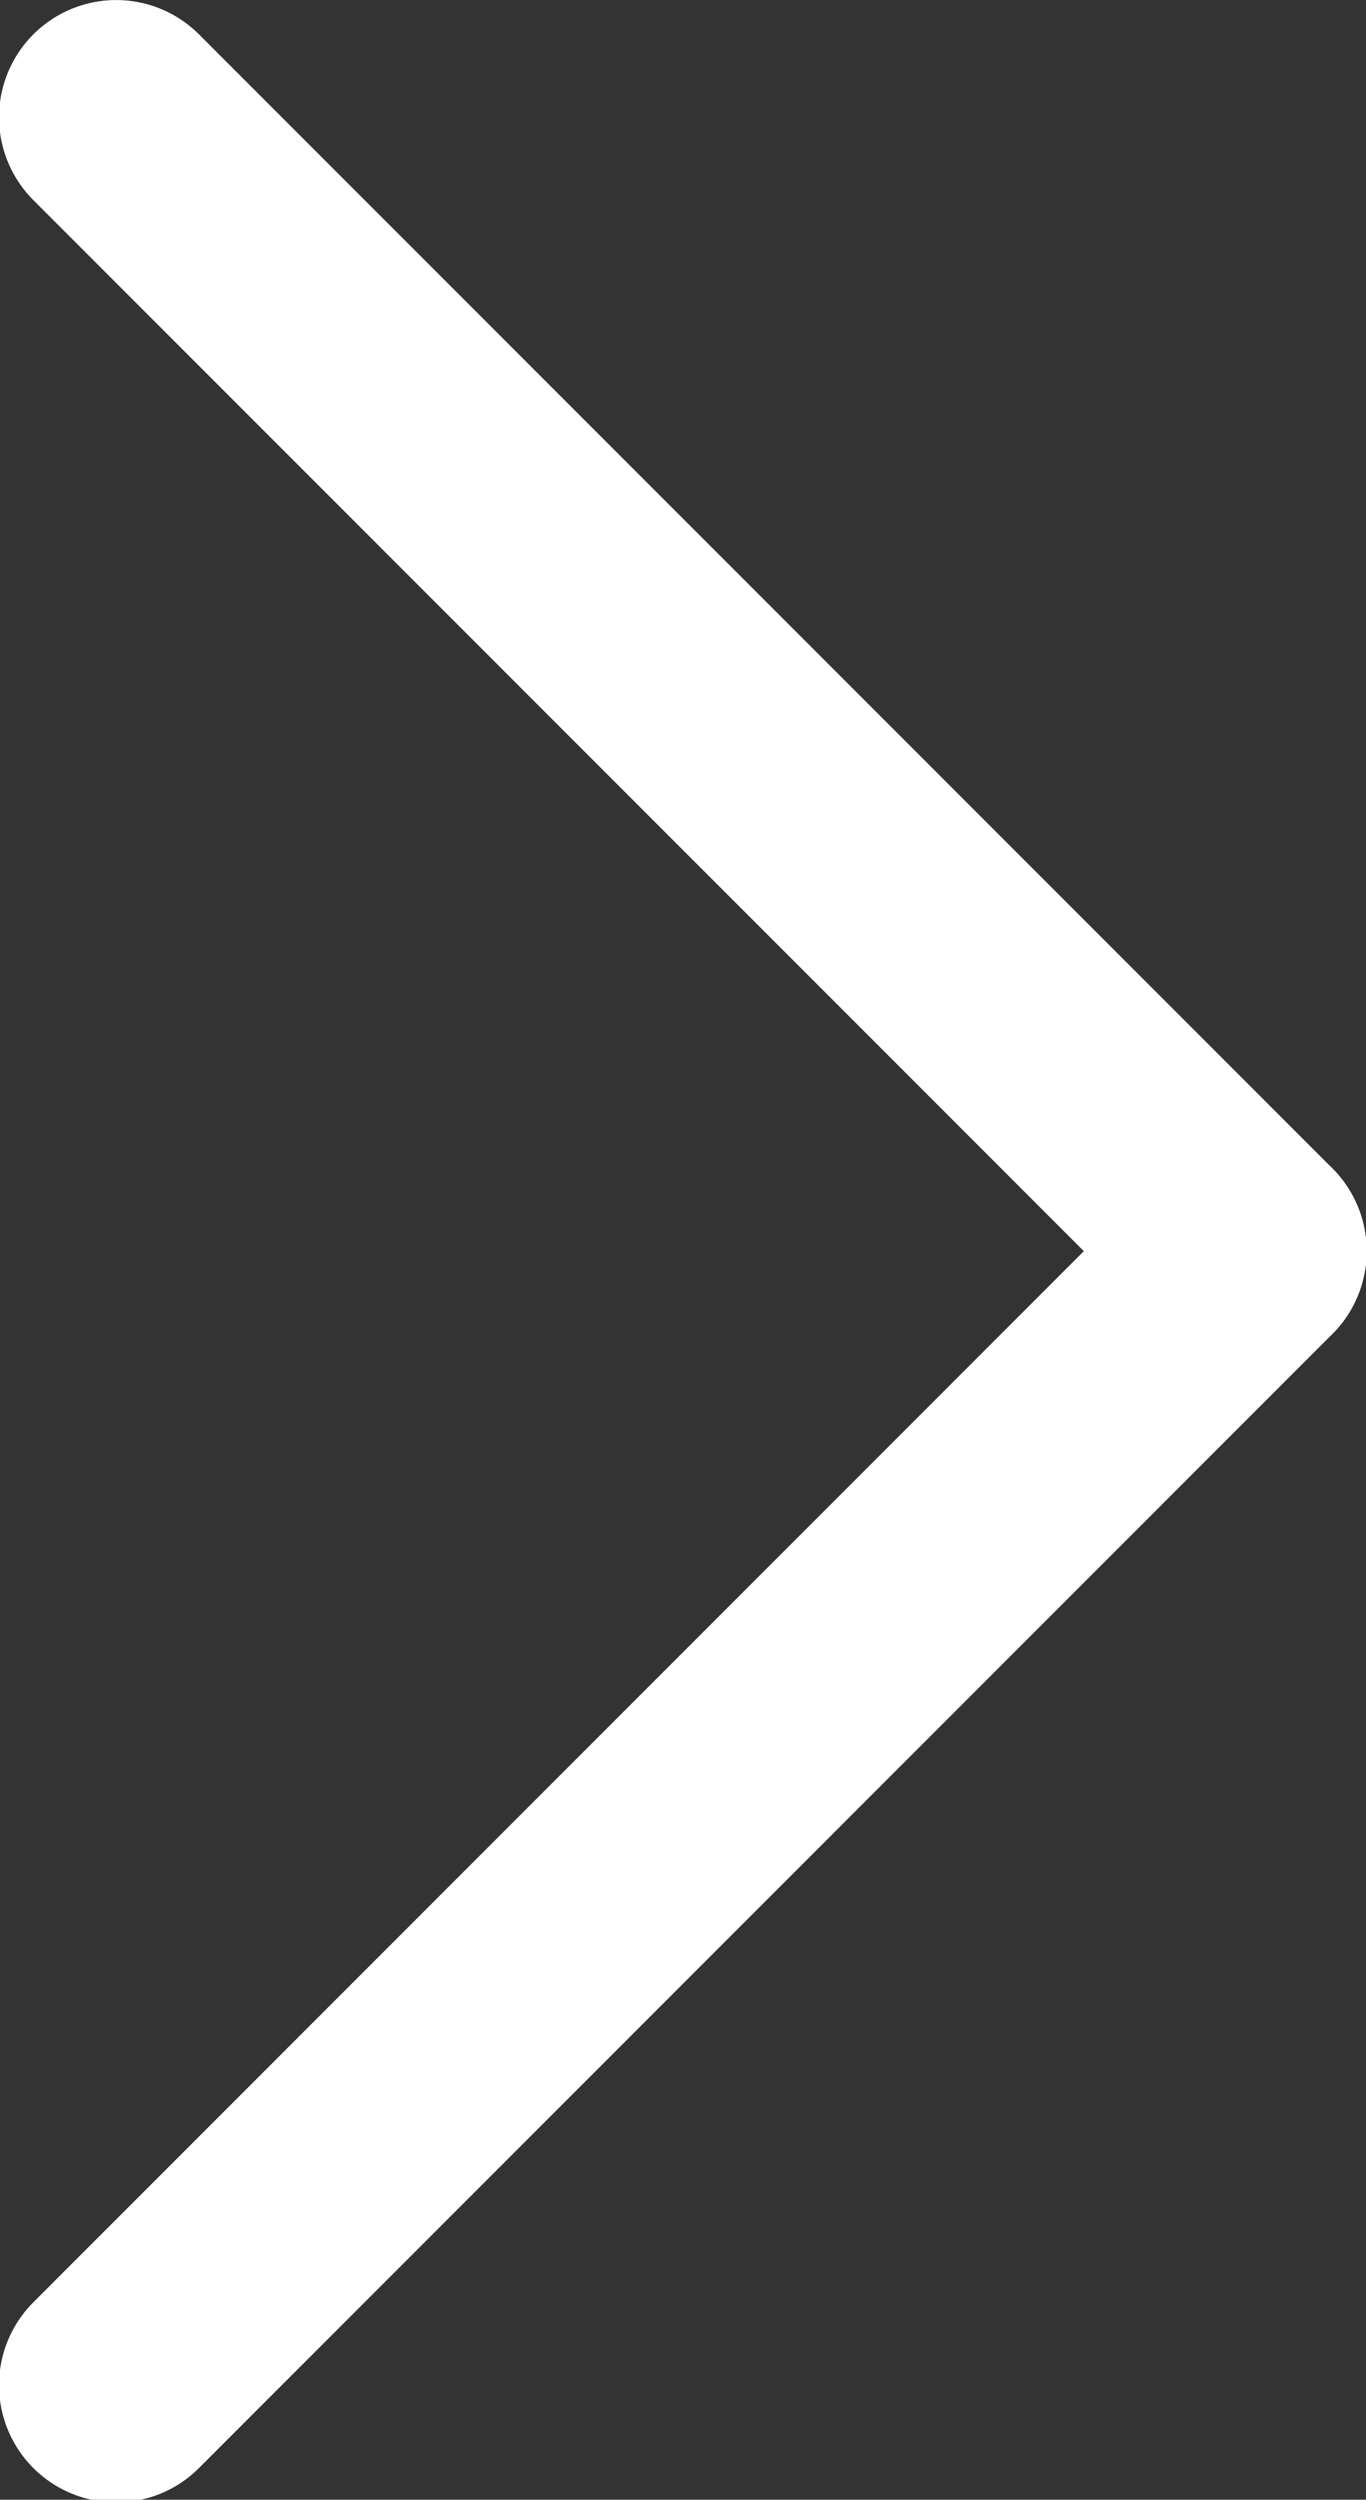 <?xml version="1.0" encoding="UTF-8" standalone="no"?>
<!-- Created with Inkscape (http://www.inkscape.org/) -->

<svg
   width="3.503mm"
   height="6.407mm"
   viewBox="0 0 3.503 6.407"
   version="1.1"
   id="svg1"
   inkscape:version="1.3.2 (091e20e, 2023-11-25, custom)"
   sodipodi:docname="arrows.svg"
   xmlns:inkscape="http://www.inkscape.org/namespaces/inkscape"
   xmlns:sodipodi="http://sodipodi.sourceforge.net/DTD/sodipodi-0.dtd"
   xmlns="http://www.w3.org/2000/svg"
   xmlns:svg="http://www.w3.org/2000/svg">
  <rect x="0" y="0" width="3.503" height="6.407" fill="#333333" stroke="none"/>
  <sodipodi:namedview
     id="namedview1"
     pagecolor="#ffffff"
     bordercolor="#000000"
     borderopacity="0.25"
     inkscape:showpageshadow="2"
     inkscape:pageopacity="0.0"
     inkscape:pagecheckerboard="0"
     inkscape:deskcolor="#d1d1d1"
     inkscape:document-units="mm"
     inkscape:zoom="4.0113826"
     inkscape:cx="15.829953"
     inkscape:cy="-3.2407779"
     inkscape:window-width="1920"
     inkscape:window-height="992"
     inkscape:window-x="-8"
     inkscape:window-y="-8"
     inkscape:window-maximized="1"
     inkscape:current-layer="layer1"
     showguides="true">
    <sodipodi:guide
       position="-7.173,-9.926"
       orientation="0,-1"
       id="guide2"
       inkscape:locked="false" />
  </sodipodi:namedview>
  <defs
     id="defs1" />
  <g
     inkscape:label="Layer 1"
     inkscape:groupmode="layer"
     id="layer1"
     transform="translate(-15.542,8.8)">
    <g
       id="g3"
       transform="matrix(-0.219,0,0,-0.219,17.628,-9.291)"
       style="stroke-width:2.743;stroke-dasharray:none"
       inkscape:export-filename="right..svg"
       inkscape:export-xdpi="300"
       inkscape:export-ydpi="300">
      <path
         style="fill:#ffffff;fill-opacity:0;stroke:#ffffff;stroke-width:2.743;stroke-linecap:round;stroke-linejoin:round;stroke-dasharray:none;stroke-opacity:1"
         d="M -5.106,-16.885 8.165,-3.614"
         id="path1" />
      <path
         style="fill:#ffffff;fill-opacity:0;stroke:#ffffff;stroke-width:2.743;stroke-linecap:round;stroke-linejoin:round;stroke-dasharray:none;stroke-opacity:1"
         d="M 8.165,-30.157 -5.106,-16.885"
         id="path3" />
    </g>
  </g>
</svg>
